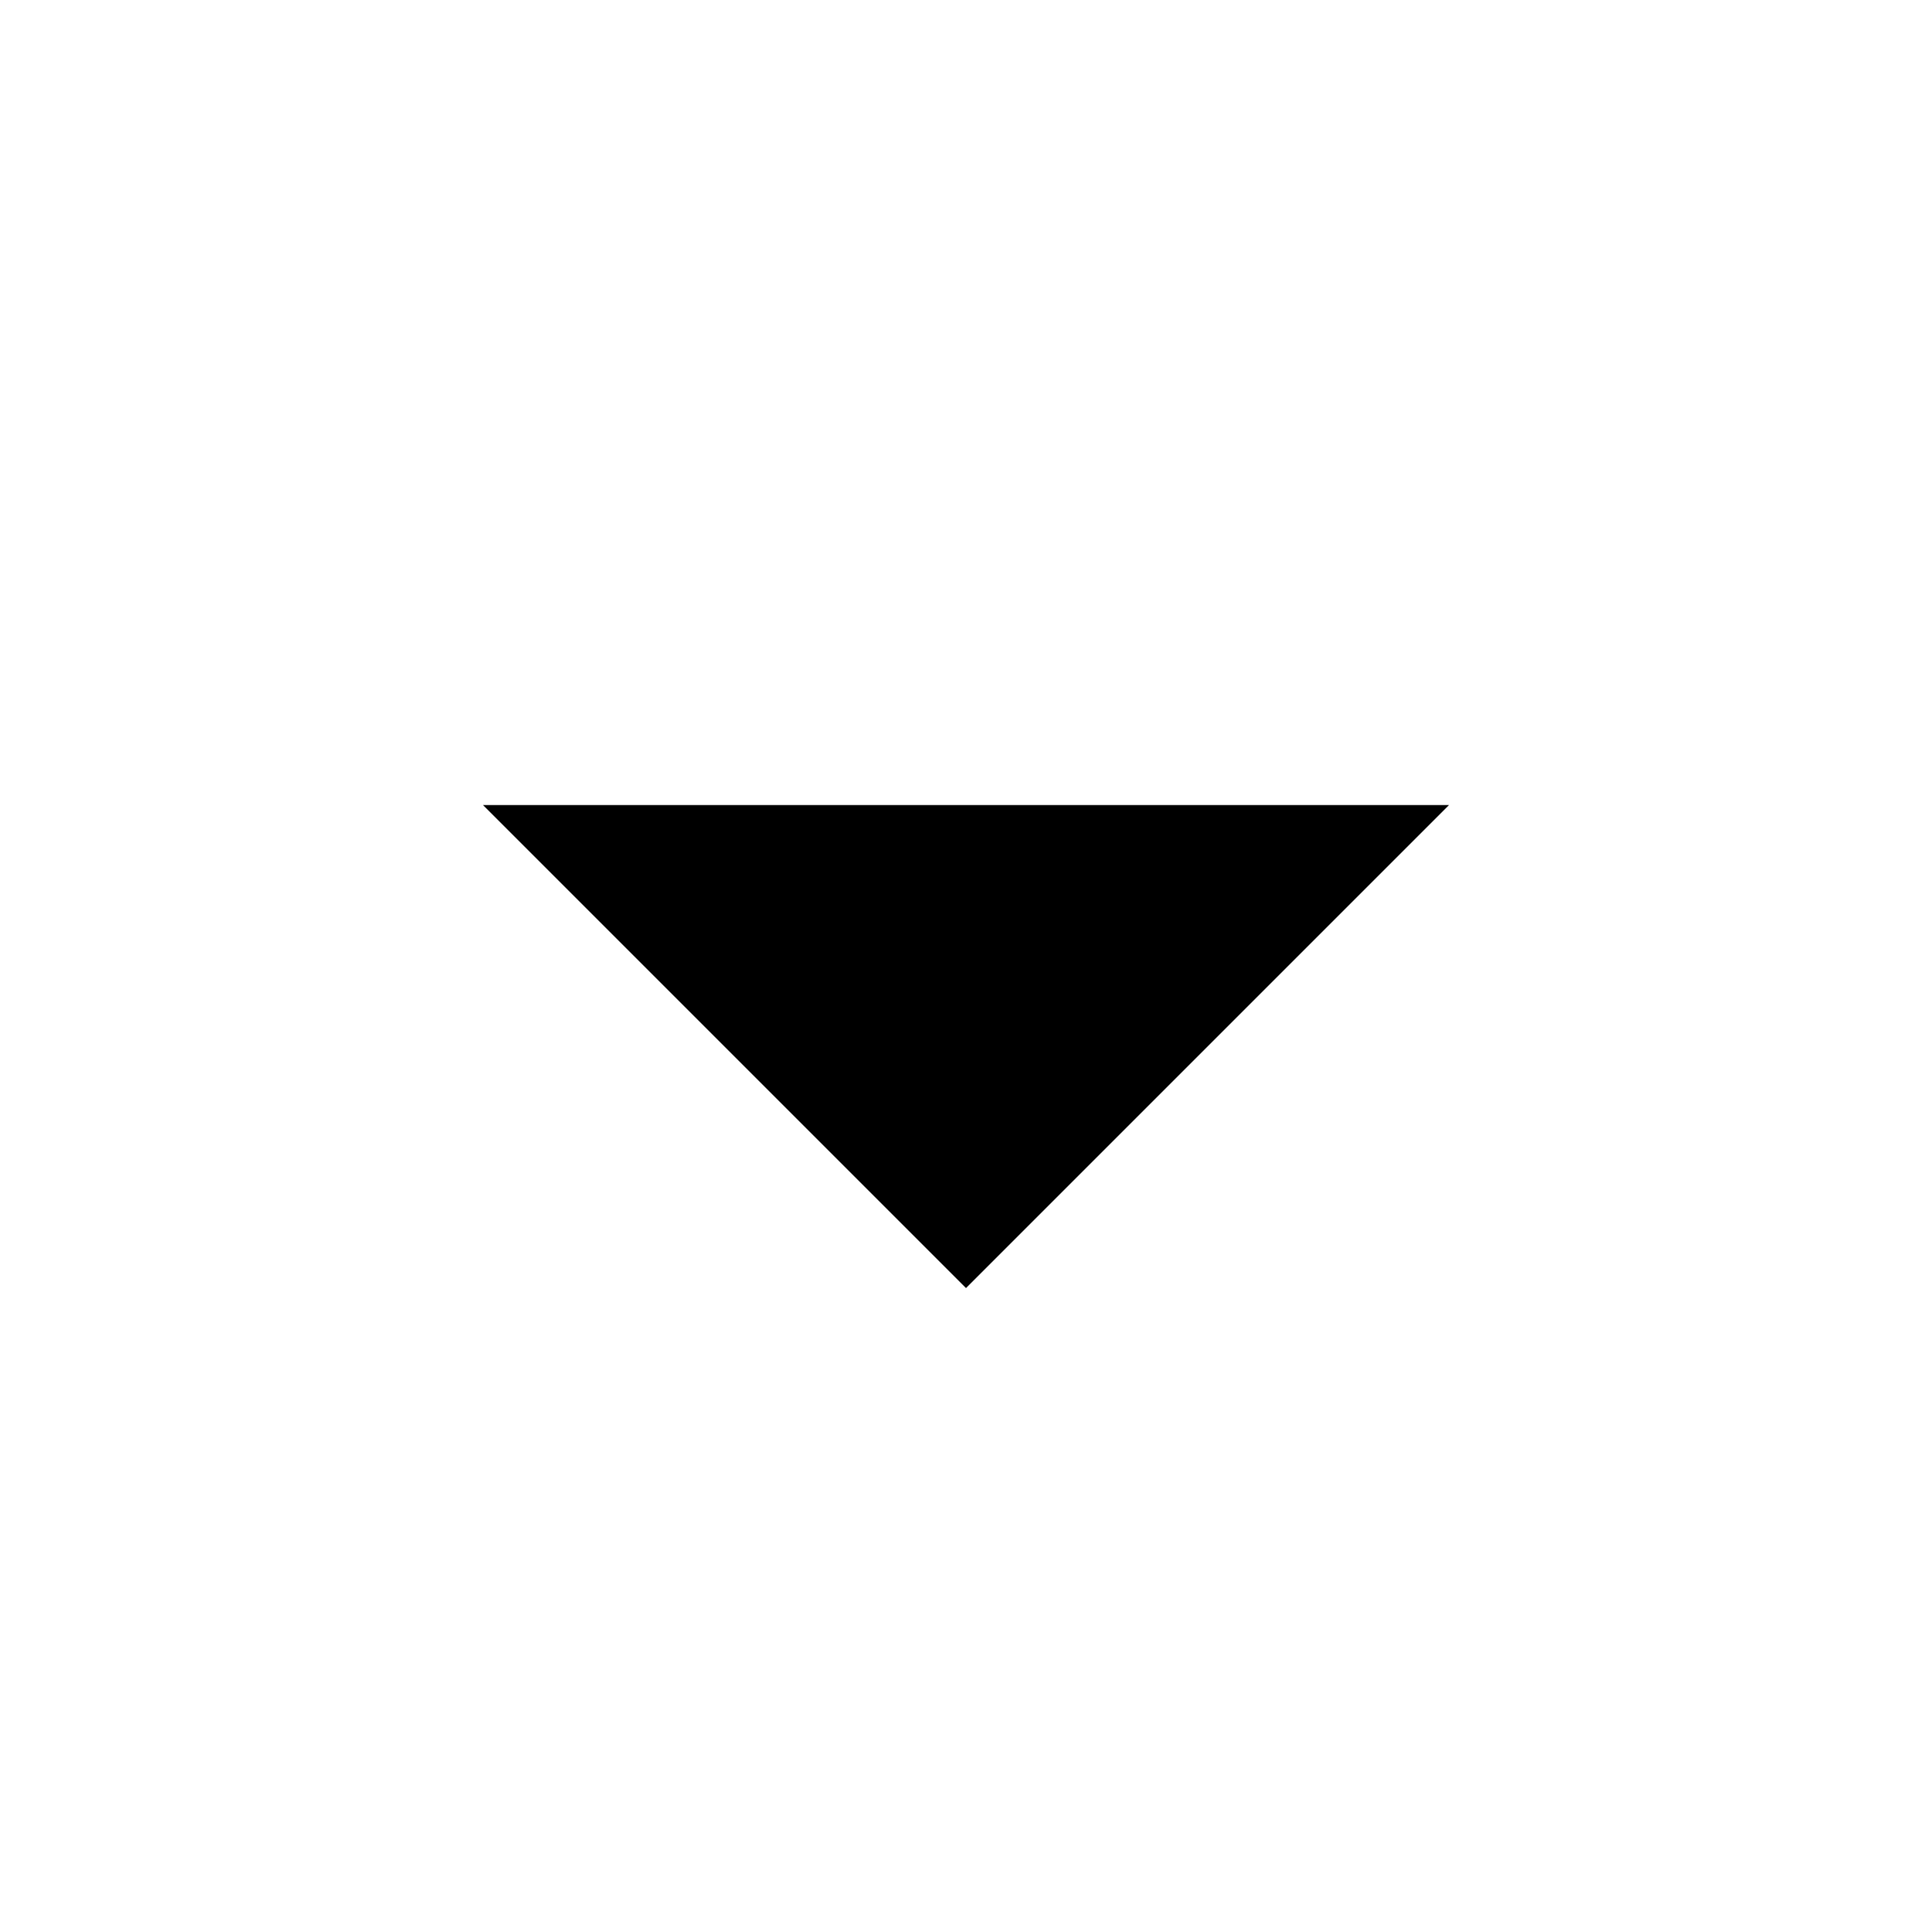 <svg width="20" height="20" viewBox="0 0 20 20" fill="none" xmlns="http://www.w3.org/2000/svg">
<g clip-path="url(#clip0_4187_29795)">
<path d="M10 13.334L5 8.334H15L10 13.334Z" fill="black"/>
</g>
<defs>
<clipPath id="clip0_4187_29795">
<rect width="20" height="20" fill="white"/>
</clipPath>
</defs>
</svg>
